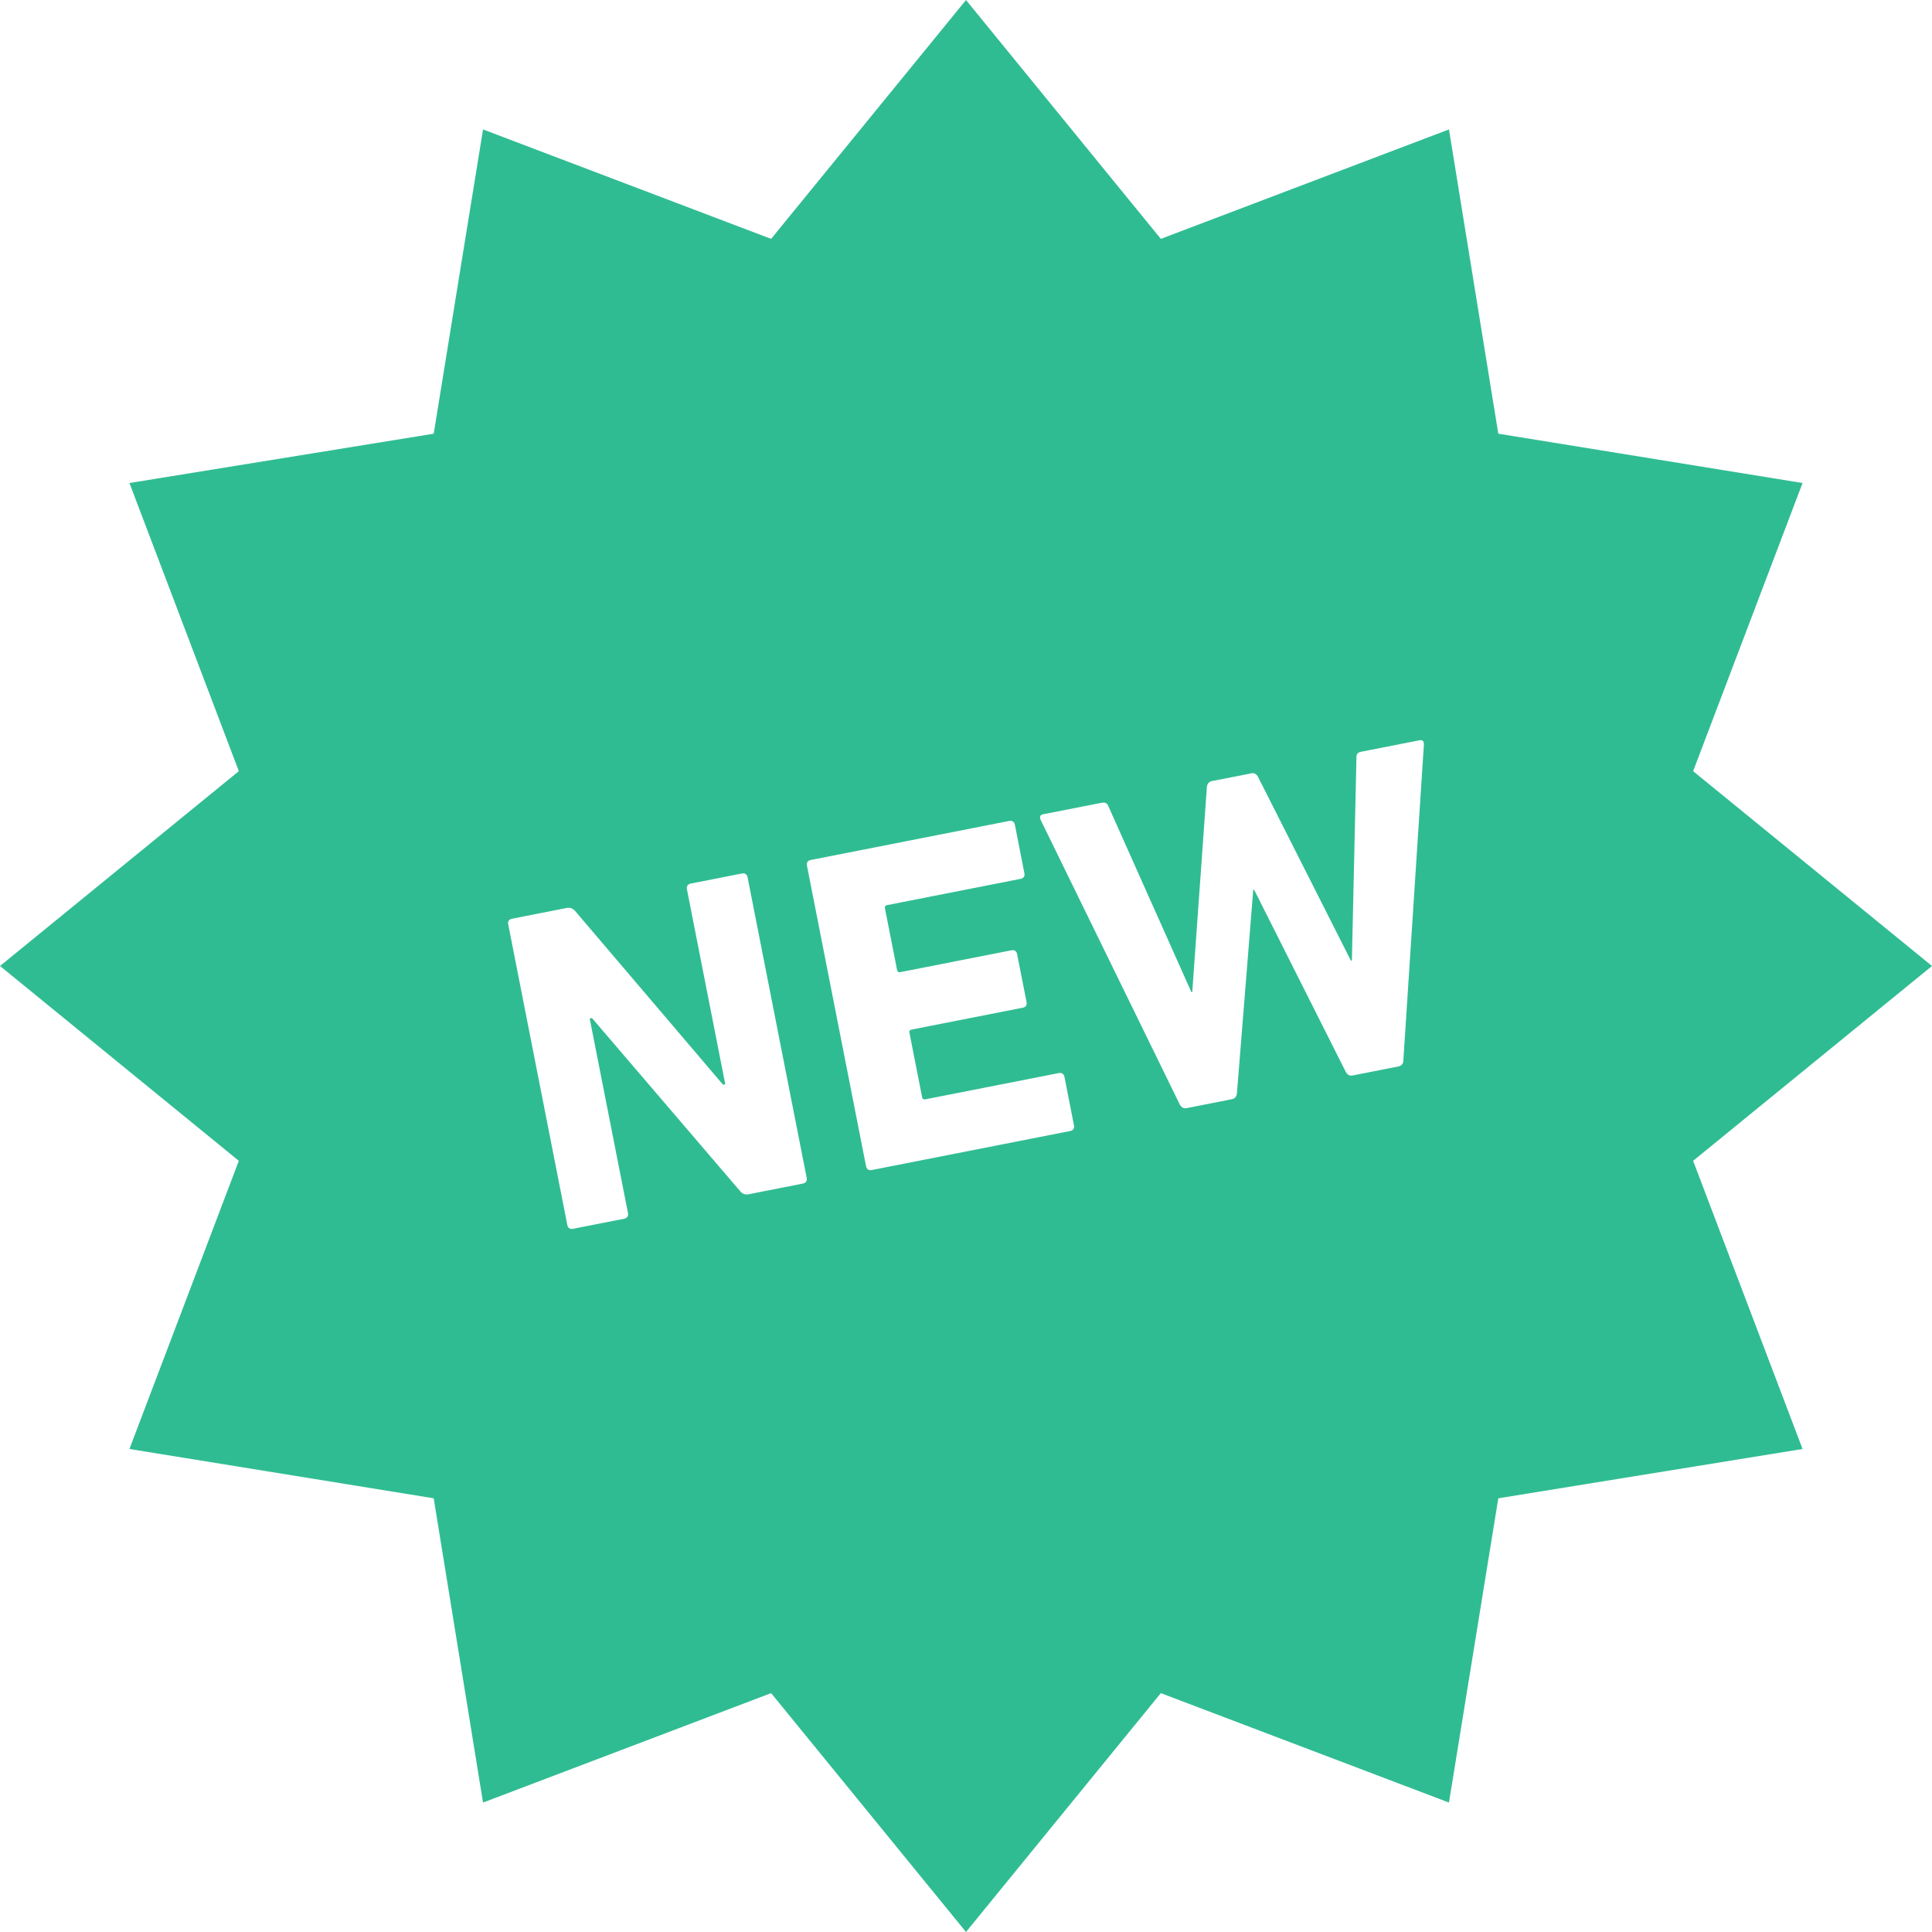 <?xml version="1.0" encoding="utf-8"?>

<!DOCTYPE svg PUBLIC "-//W3C//DTD SVG 1.1//EN" "http://www.w3.org/Graphics/SVG/1.1/DTD/svg11.dtd">
<!-- Uploaded to: SVG Repo, www.svgrepo.com, Generator: SVG Repo Mixer Tools -->
<svg height="800px" width="800px" version="1.1" id="_x32_" xmlns="http://www.w3.org/2000/svg" xmlns:xlink="http://www.w3.org/1999/xlink" 
	 viewBox="0 0 512 512"  xml:space="preserve">
<style type="text/css">
	.st0{fill:#30BC93;}
</style>
<g>
	<path class="st0" d="M512,255.996l-63.305-51.631l29.002-76.362l-80.633-13.07L383.993,34.3l-76.361,29.002L256,0.004
		l-51.646,63.298L128.008,34.3l-13.07,80.634l-80.633,13.07l28.988,76.362L0,255.996l63.292,51.632l-28.988,76.368l80.633,13.07
		l13.07,80.633l76.347-29.002L256,511.996l51.632-63.299l76.361,29.002l13.07-80.633l80.633-13.07l-29.002-76.368L512,255.996z
		 M212.829,313.648l-14.382,2.834c-0.973,0.183-1.649-0.056-2.298-0.811l-39.266-45.872l-0.606,0.12l10.151,51.596
		c0.142,0.726-0.253,1.304-0.972,1.452l-13.662,2.686c-0.719,0.141-1.297-0.254-1.438-0.98l-15.678-79.746
		c-0.155-0.734,0.24-1.304,0.959-1.445l14.508-2.855c0.846-0.169,1.635,0.056,2.284,0.811l39.181,46.013l0.592-0.12l-10.166-51.716
		c-0.14-0.733,0.254-1.304,0.973-1.452l13.662-2.686c0.719-0.141,1.297,0.24,1.438,0.973l15.678,79.745
		C213.942,312.929,213.548,313.507,212.829,313.648z M283.663,299.718l-52.689,10.364c-0.733,0.14-1.296-0.247-1.452-0.973
		l-15.678-79.745c-0.141-0.734,0.24-1.312,0.973-1.452l52.688-10.364c0.719-0.14,1.298,0.247,1.438,0.98l2.538,12.922
		c0.155,0.726-0.24,1.305-0.959,1.445l-35.418,6.966c-0.479,0.092-0.676,0.38-0.578,0.867l3.201,16.312
		c0.099,0.48,0.395,0.677,0.874,0.586l29.495-5.802c0.719-0.141,1.297,0.253,1.438,0.972l2.524,12.81
		c0.141,0.726-0.254,1.297-0.972,1.438l-29.496,5.802c-0.479,0.099-0.676,0.388-0.577,0.867l3.355,17.039
		c0.084,0.486,0.38,0.676,0.86,0.578l35.417-6.965c0.719-0.141,1.298,0.254,1.438,0.98l2.538,12.93
		C284.777,298.999,284.382,299.577,283.663,299.718z M371.896,281.107c0.014,0.754-0.493,1.361-1.339,1.523l-12.083,2.376
		c-0.846,0.169-1.424-0.226-1.805-0.902L332.362,235.8l-0.24,0.049l-4.328,53.937c-0.099,0.768-0.494,1.354-1.34,1.515
		l-12.083,2.383c-0.719,0.141-1.297-0.254-1.692-0.931l-36.94-75.565c-0.268-0.705-0.127-1.234,0.719-1.403l15.594-3.059
		c0.846-0.17,1.423,0.212,1.678,0.923l21.995,49.263l0.24-0.049l3.877-54.346c0.099-0.782,0.493-1.353,1.326-1.523l10.518-2.066
		c0.719-0.141,1.297,0.24,1.692,0.931l24.631,48.734l0.254-0.05l1.212-53.816c-0.042-0.874,0.367-1.34,1.213-1.502l15.467-3.038
		c0.846-0.17,1.17,0.261,1.198,1.015L371.896,281.107z"/>
</g>
</svg>